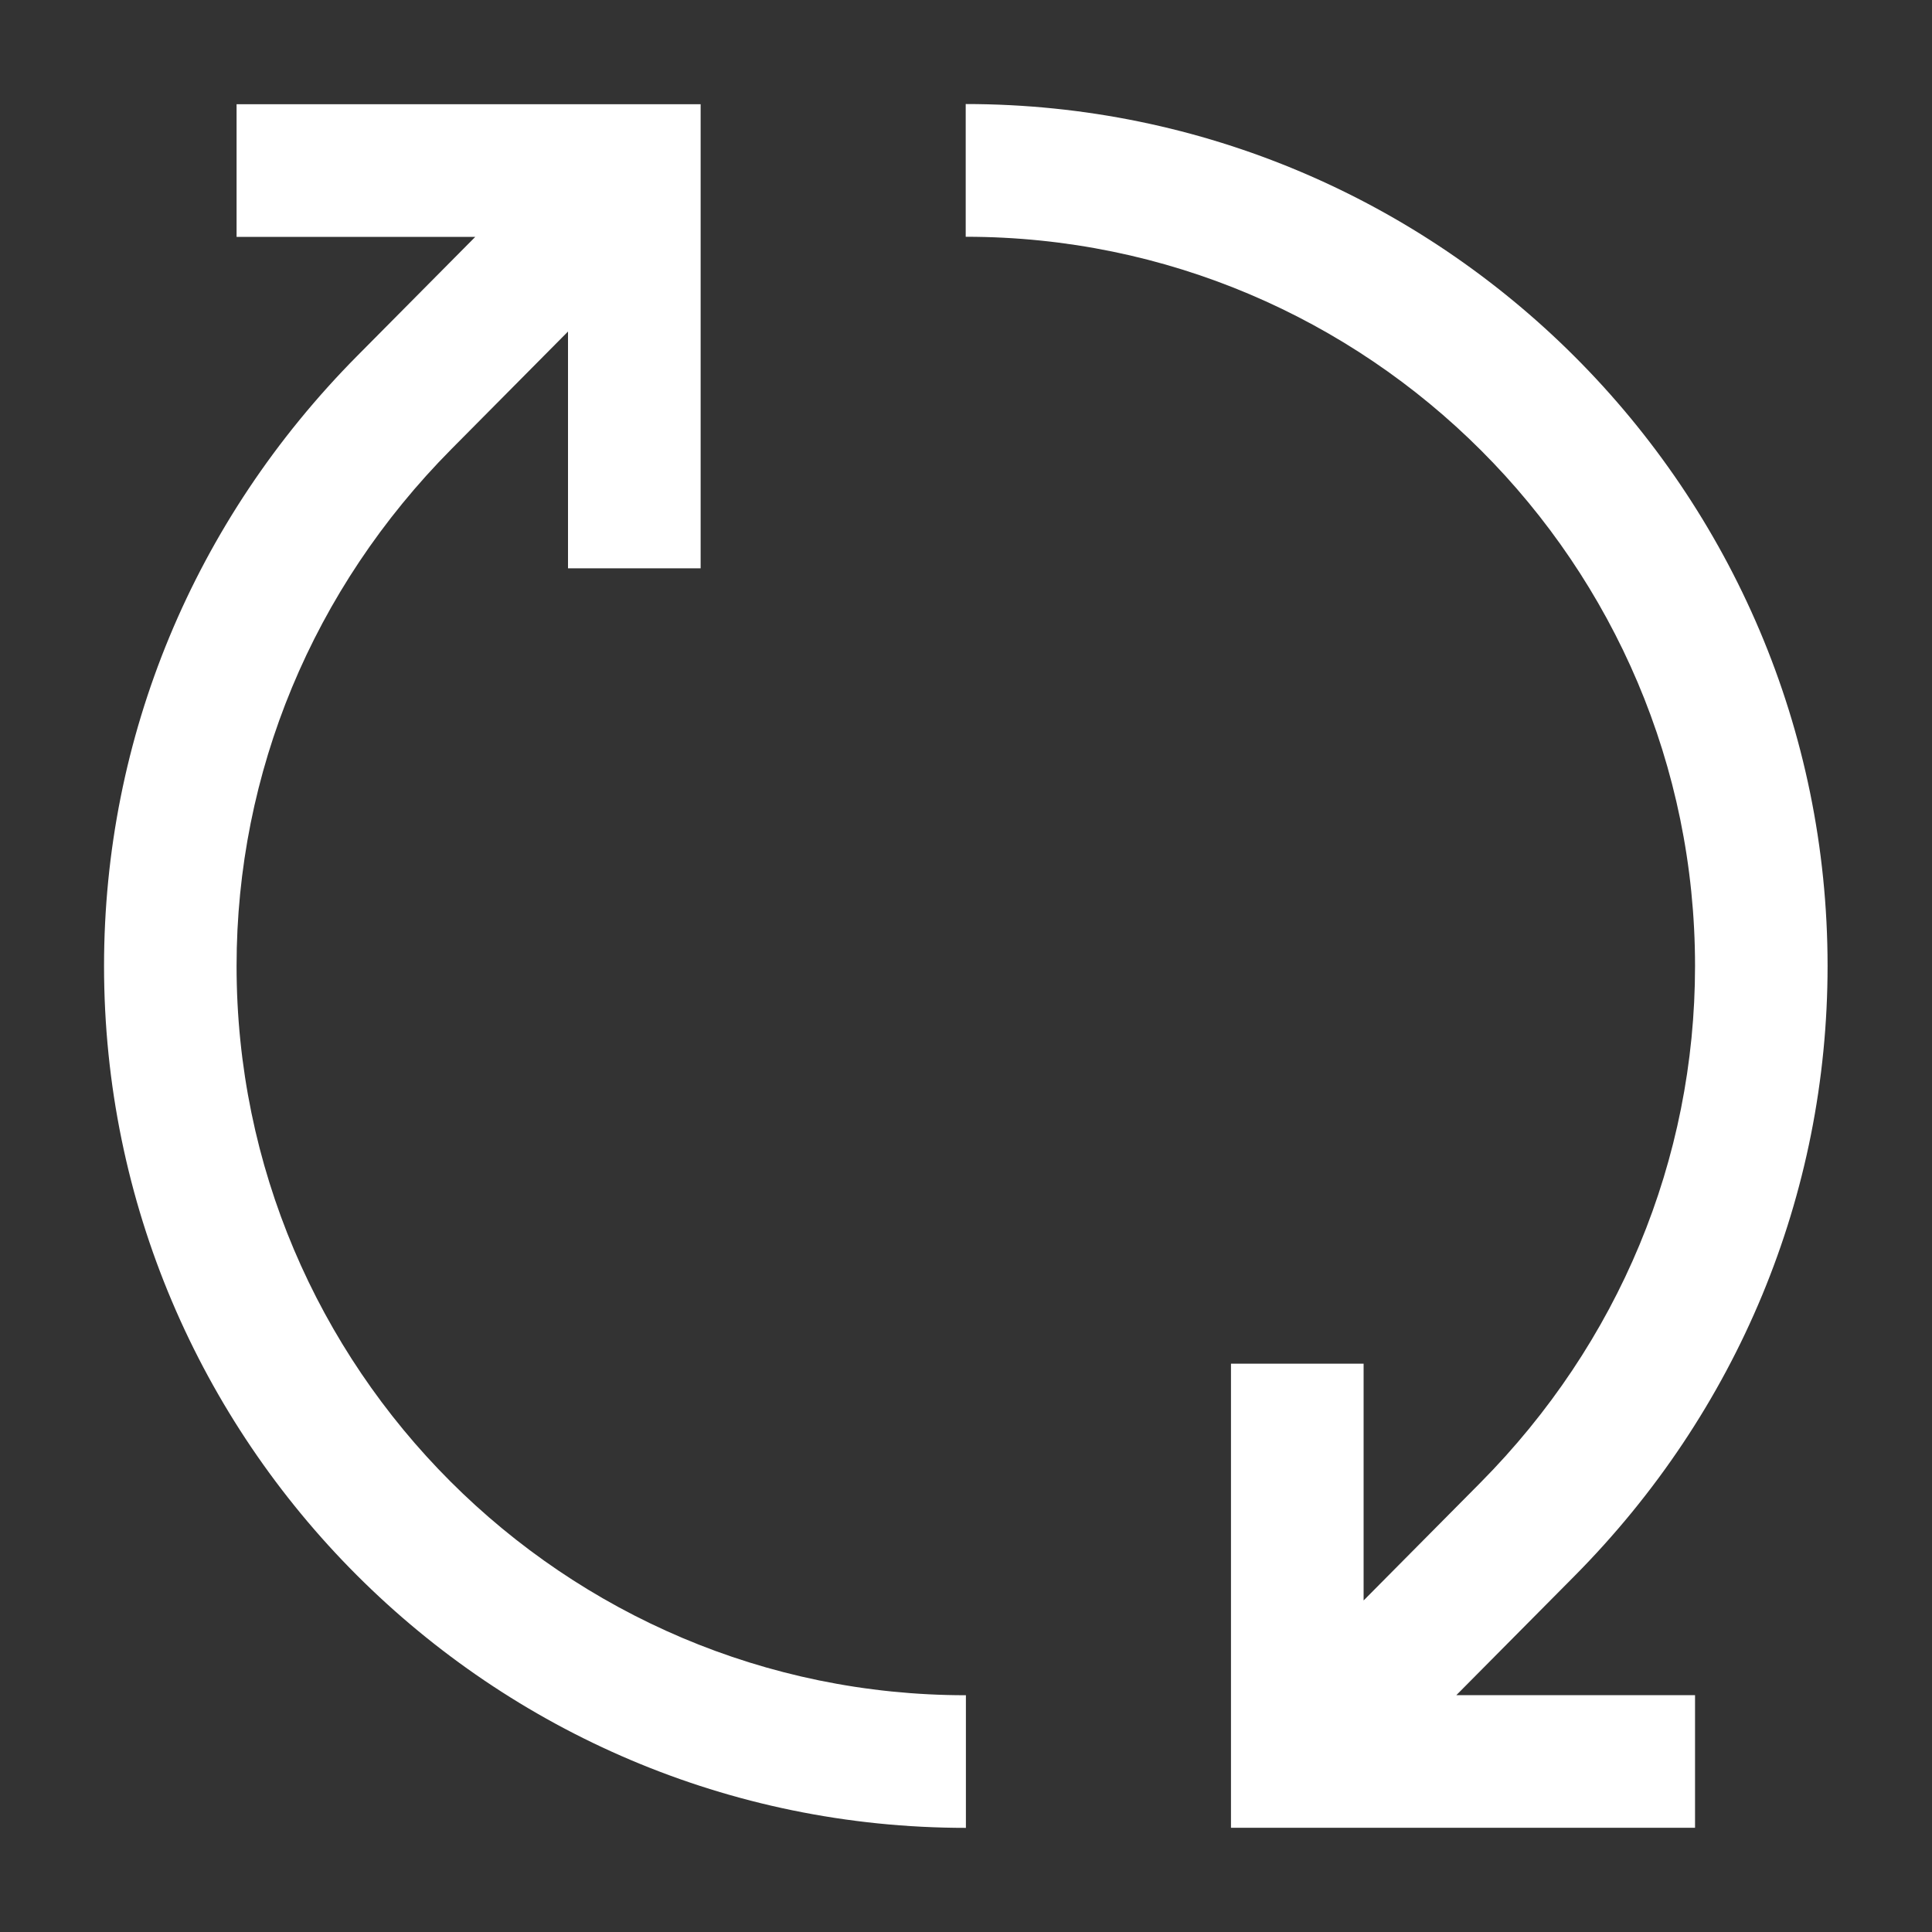 <?xml version="1.0" encoding="utf-8"?>
<!-- Generator: Adobe Illustrator 27.0.0, SVG Export Plug-In . SVG Version: 6.00 Build 0)  -->
<svg version="1.1" id="Layer_1" xmlns="http://www.w3.org/2000/svg" xmlns:xlink="http://www.w3.org/1999/xlink" x="0px" y="0px"
	 viewBox="0 0 2000 2000" style="enable-background:new 0 0 2000 2000;" xml:space="preserve">
<rect x="0" y="0" width="2000" height="2000" fill="#333333" stroke="none"/>
<style type="text/css">
	.st0{fill:#FFFFFF;}
</style>
<g>
	<path class="st0" d="M999.8,245.1c416.3,0,754.9,338.6,754.9,754.9c0,200.4-79,390.5-222.4,535.1l-120.7,121.7v-245.1h-137.3v480.4
		h480.4v-137.3h-247.1l122.1-123.1c169.1-170.5,262.2-394.9,262.2-631.8c0-491.9-400.2-892.2-892.2-892.2V245.1z"/>
	<path class="st0" d="M999.8,1754.9c-416.3,0-754.9-338.6-754.9-754.9c0-200.4,79-390.5,222.4-535.1l120.7-121.7v245.1h137.3V107.9
		H244.9v137.3H492L369.9,368.3C200.8,538.8,107.7,763.2,107.7,1000c0,491.9,400.2,892.2,892.2,892.2V1754.9z"/>
</g>
</svg>
